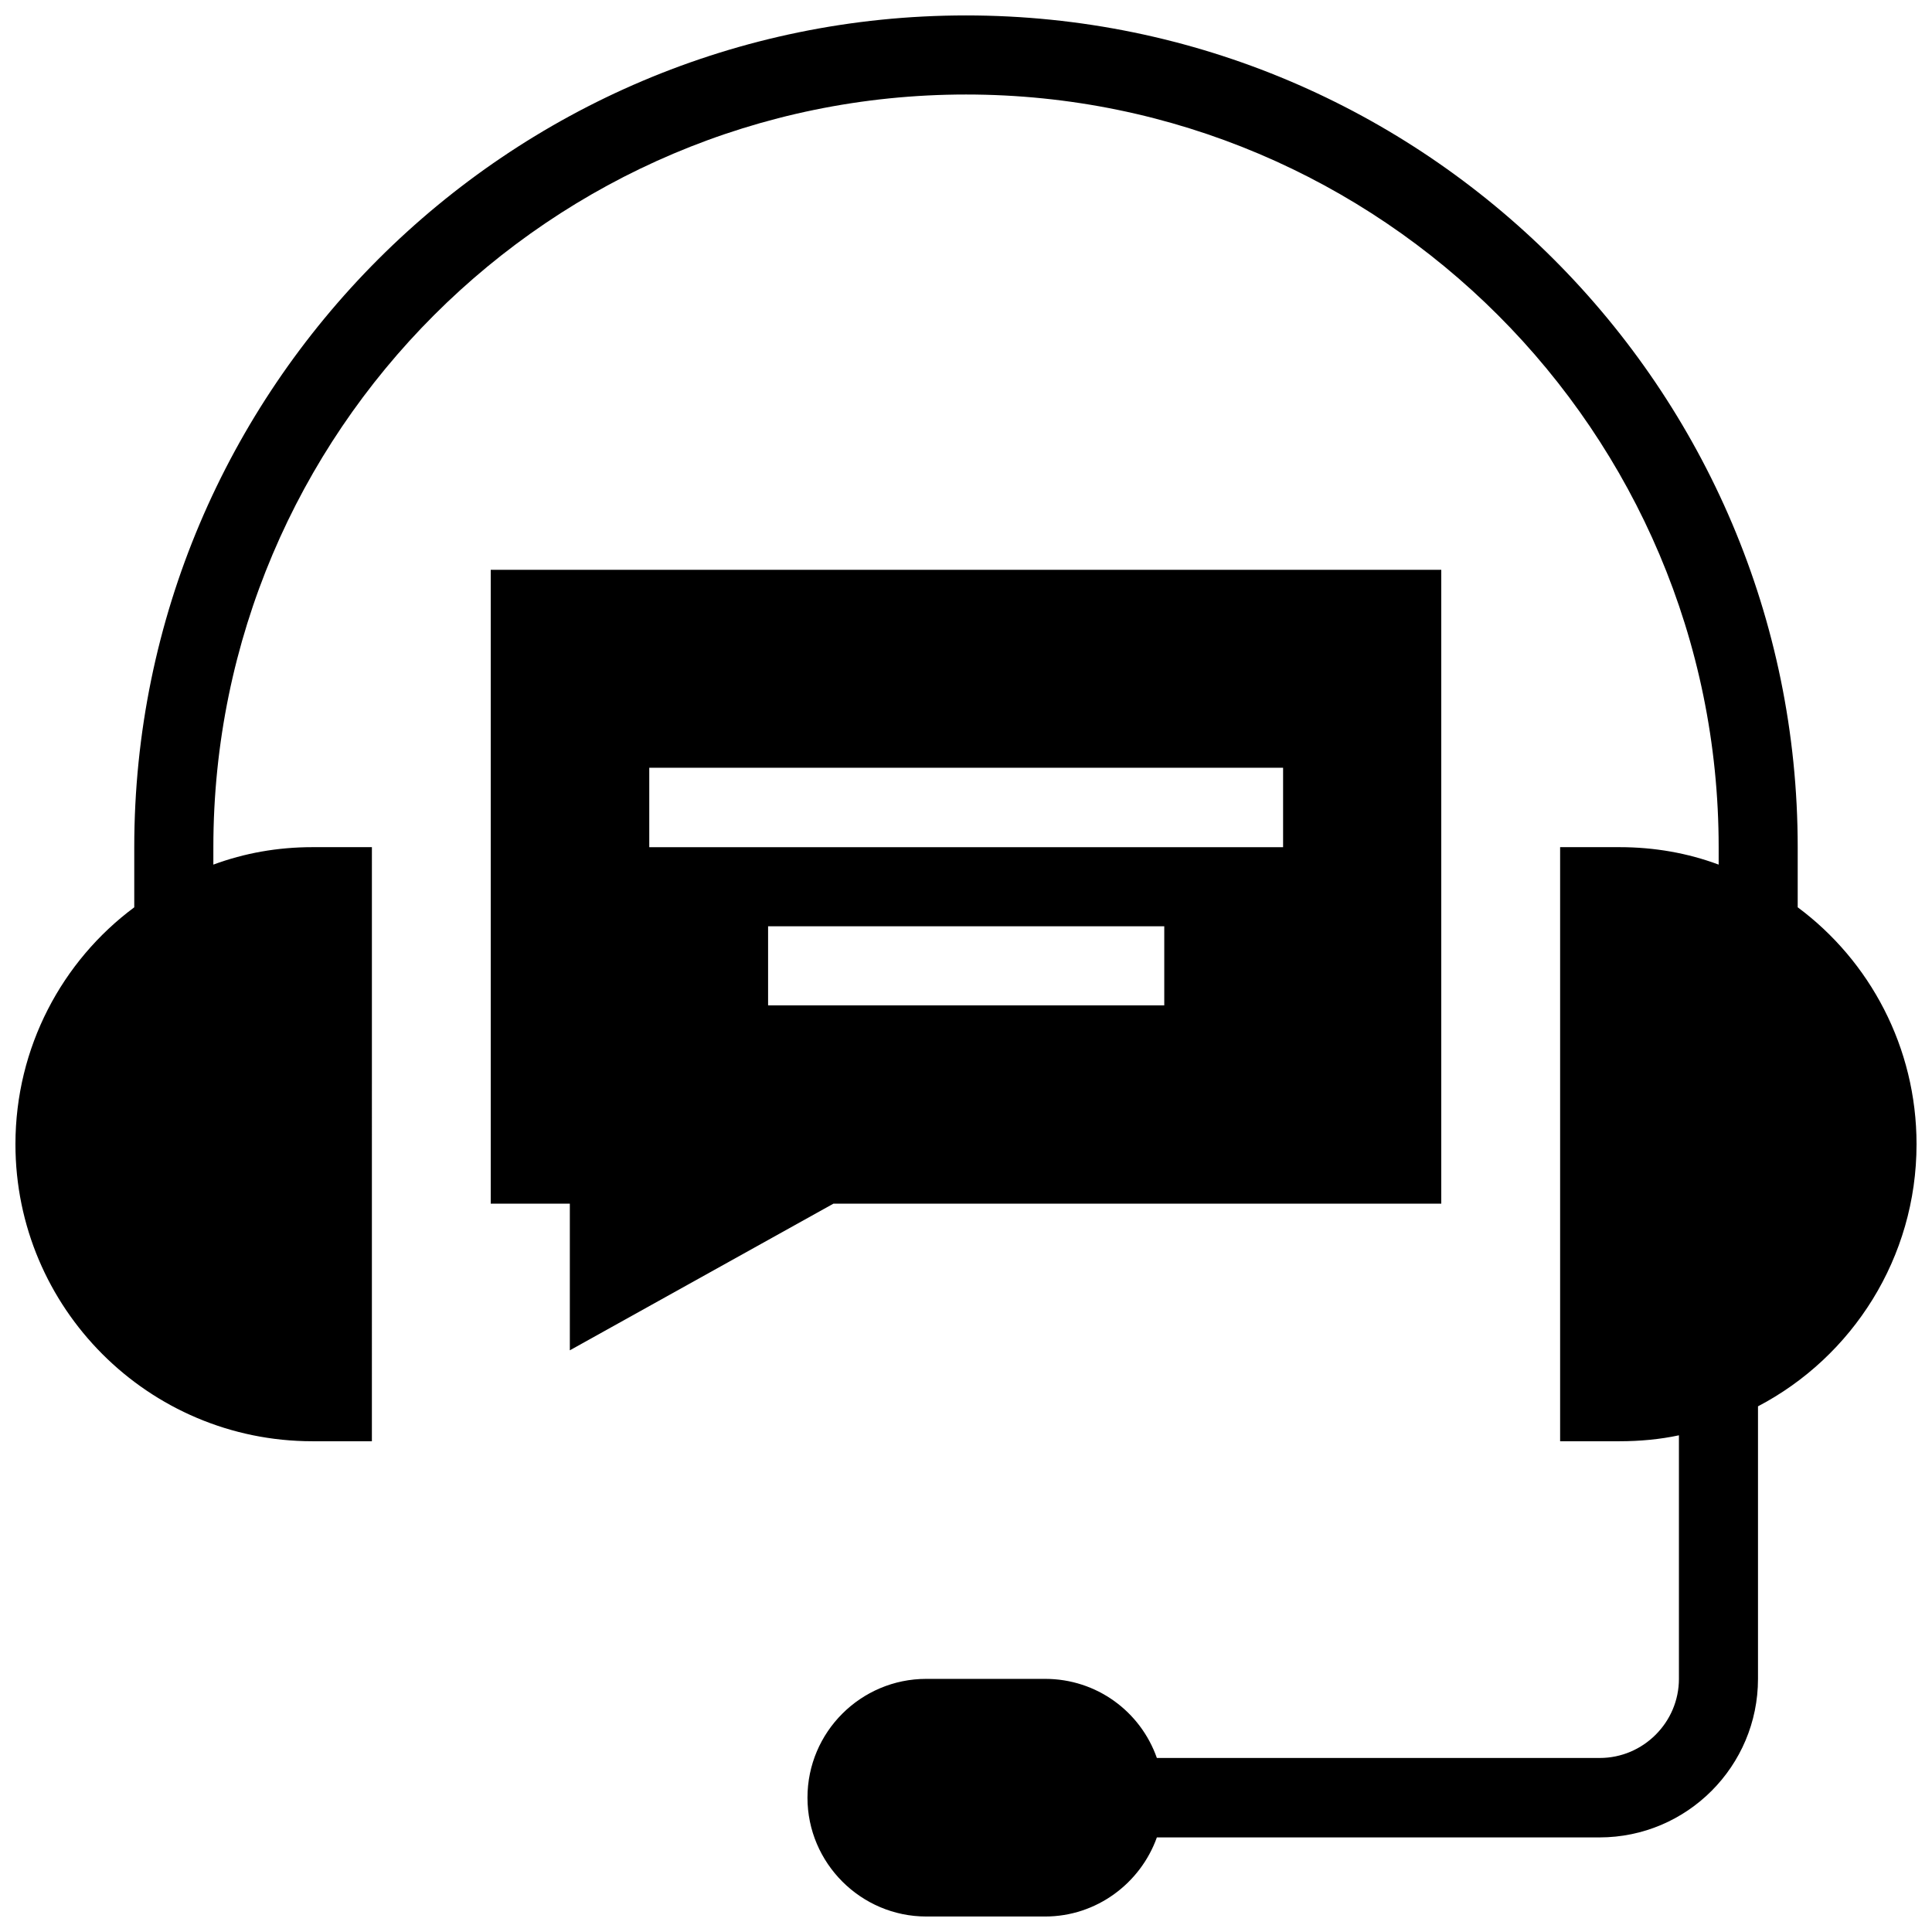 <?xml version="1.0" encoding="UTF-8"?>
<!-- Uploaded to: ICON Repo, www.svgrepo.com, Generator: ICON Repo Mixer Tools -->
<svg width="800px" height="800px" version="1.1" viewBox="144 144 512 512" xmlns="http://www.w3.org/2000/svg">
 <defs>
  <clipPath id="a">
   <path d="m148.09 148.09h503.81v503.81h-503.81z"/>
  </clipPath>
 </defs>
 <g clip-path="url(#a)">
  <path d="m620.41 384.45v-15.941c0-121.53-98.891-220.42-220.41-220.42-121.53 0-220.42 98.891-220.42 220.42v15.941c-19.09 14.168-31.488 37.094-31.488 62.777 0 43.395 35.227 78.719 78.719 78.719h15.742l0.004-157.44h-15.746c-9.25 0-18.008 1.574-26.273 4.625l0.004-4.625c0-110.01 89.445-199.46 199.46-199.46s199.46 89.445 199.46 199.46v4.625c-8.168-3.051-17.023-4.625-26.273-4.625h-15.742v157.44h15.742c5.312 0 10.727-0.492 15.742-1.574v64.547c0 11.512-9.445 20.961-20.961 20.961h-117.39c-4.328-12.301-15.941-20.961-29.617-20.961h-31.488c-17.32 0-31.488 14.07-31.488 31.488 0 17.32 14.168 31.488 31.488 31.488h31.488c13.676 0 25.289-8.855 29.617-20.961h117.29c23.223 0 42.016-18.895 42.016-42.016v-72.227c24.992-13.086 42.016-39.359 42.016-69.469 0-25.684-12.398-48.609-31.488-62.777z"/>
 </g>
 <path d="m364.87 462.98h161.08v-167.97h-251.9v167.97h20.961v38.867zm87.672-52.547h-104.99v-20.961h104.99zm-136.48-62.977h167.97v21.059h-167.97z"/>
</svg>